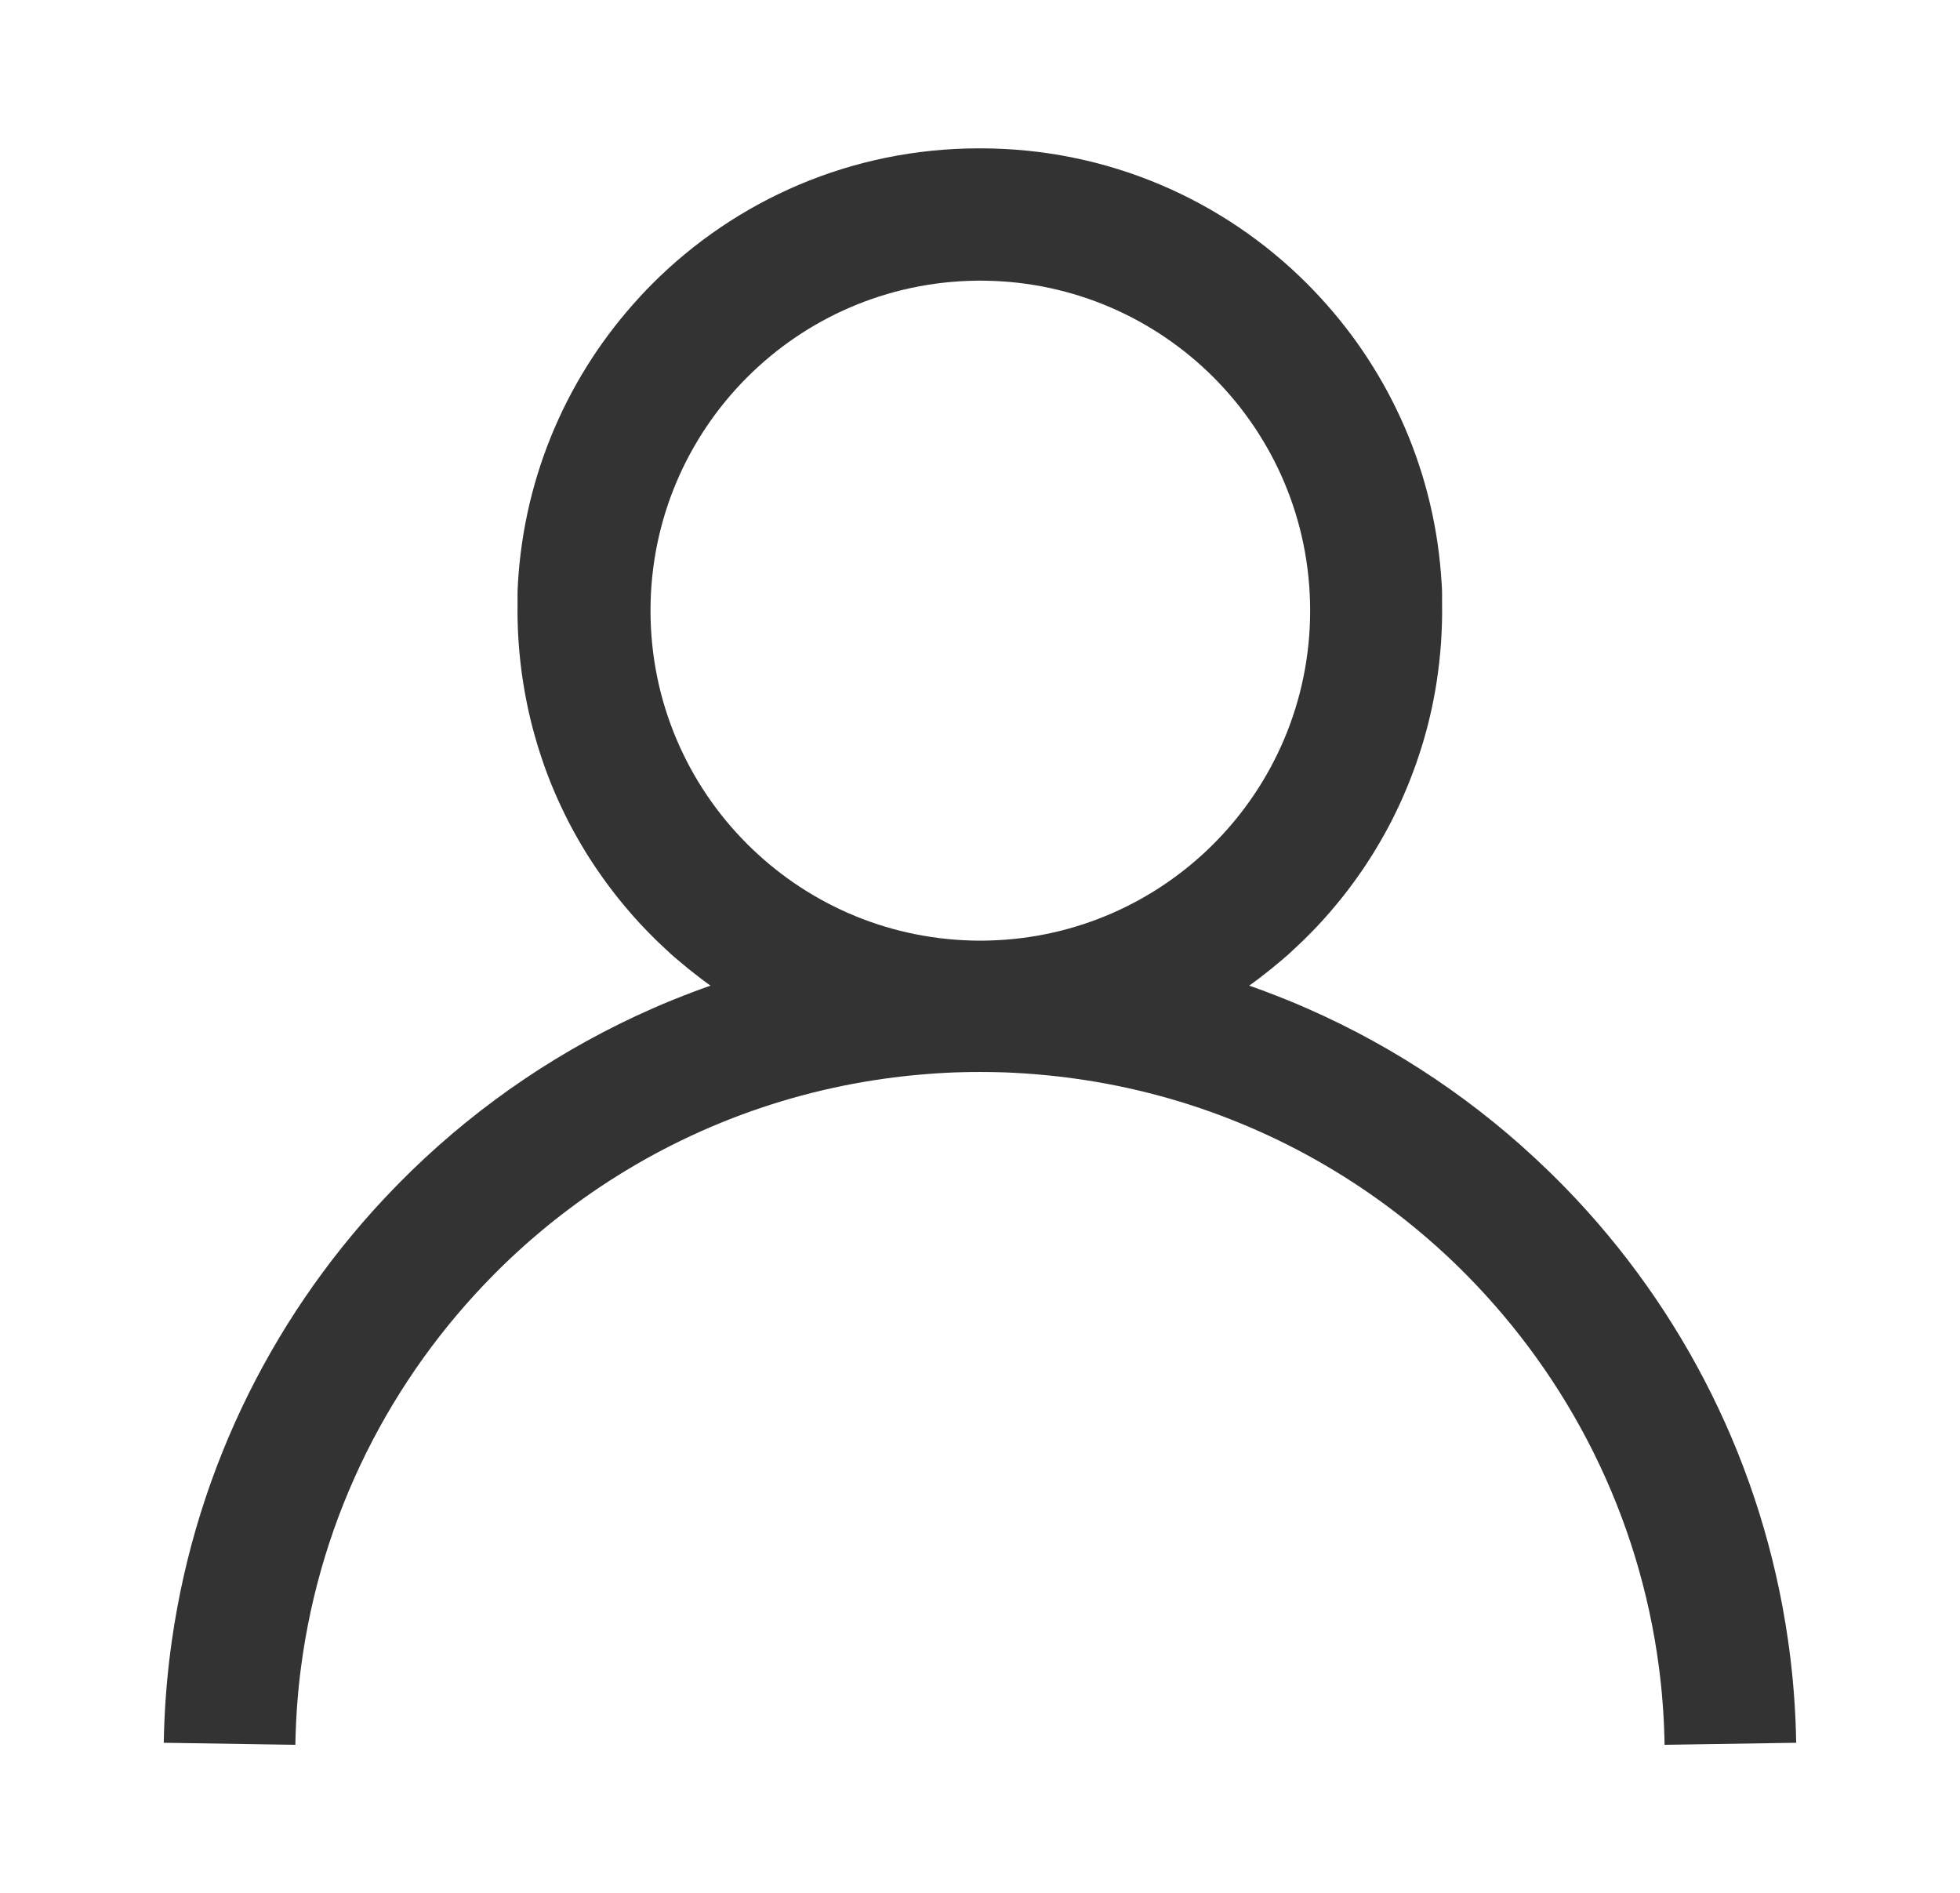 <?xml version="1.0" encoding="UTF-8"?>
<!DOCTYPE svg PUBLIC "-//W3C//DTD SVG 1.1//EN" "http://www.w3.org/Graphics/SVG/1.1/DTD/svg11.dtd">
<!-- Creator: CorelDRAW 2020 (64-Bit) -->
<svg xmlns="http://www.w3.org/2000/svg" xml:space="preserve" width="17.822mm" height="17.21mm" version="1.1" style="shape-rendering:geometricPrecision; text-rendering:geometricPrecision; image-rendering:optimizeQuality; fill-rule:evenodd; clip-rule:evenodd"
viewBox="0 0 1782.16 1720.99"
 xmlns:xlink="http://www.w3.org/1999/xlink"
 xmlns:xodm="http://www.corel.com/coreldraw/odm/2003">
 <defs>
  <style type="text/css">
   <![CDATA[
    .fil1 {fill:none;fill-rule:nonzero}
    .fil0 {fill:#333333;fill-rule:nonzero}
   ]]>
  </style>
 </defs>
 <g id="Layer_x0020_1_0">
  <path class="fil0" d="M891.47 134.86c116.05,0 221.09,47.01 297.03,123.04 3.98,3.98 7.77,7.96 11.57,12.08l0 0c64.09,69.27 105.09,160.29 110.78,260.75l0.05 0c0.09,1.99 0.19,4.03 0.28,6.06l0 0.37 0 0.37 0 0.37 0 0.37 0.05 1.16 0 0.37 0 0.37 0 0.37 0 0.37 0 0.37 0 0.37 0 0.37 0 0.37 0 0.37 0 0.37 0 0.37 0 0.74 0 0.37 0 0.37 0 0.37 0 0.37 0 0.37 0 1.16 0 0.37 0 0.37 0 0.37 0 0.37 0 0.37 0 0.28 0 0.09 0 0.37 0 0.37 0.05 4.58 -0.05 5.41c-0.05,1.8 -0.05,3.61 -0.09,5.41l-0.19 5.41 -0.23 5.37c-0.09,1.8 -0.19,3.56 -0.28,5.37 -0.09,1.8 -0.23,3.56 -0.37,5.37l-0.46 5.32 -0.51 5.32 -0.56 5.28 -0.65 5.28 0 0 -0.69 5.23 -0.74 5.23 0 0 -0.83 5.23 -0.88 5.18 -0.97 5.18 0 0 -1.02 5.14 0 0 -1.06 5.14 -1.16 5.09 0 0 -1.2 5.09 0 0 -1.25 5.04 0 0 -1.34 5 0 0c-0.46,1.67 -0.93,3.33 -1.39,5l0 0 -1.43 4.95 0 0 -1.53 4.95 0 0 -1.57 4.9 -1.62 4.9 0 0 -1.67 4.86 0 0 -1.76 4.86 -1.8 4.81 -1.85 4.81 -1.9 4.77 0 0 -1.99 4.72 -1.99 4.72 0 0 -2.08 4.67 0 0 -2.13 4.63 0 0 -2.17 4.58 0 0 -2.22 4.58 0 0 -2.27 4.53 -2.36 4.49 0 0 -2.41 4.49 0 0 -2.45 4.44 0 0 -2.5 4.4 0 0 -2.55 4.35 0 0 -2.59 4.35 0 0c-0.88,1.43 -1.76,2.87 -2.64,4.3l0 0 -2.73 4.26 0 0 -2.73 4.26 0 0 -2.82 4.21 0 0 -2.87 4.16 0 0 -2.92 4.12 0 0 -2.96 4.12 0 0 -3.01 4.07 -3.05 4.03 -3.1 3.98 -3.15 3.93 0 0 -3.19 3.89 0 0 -3.24 3.89 0 0 -3.29 3.84 0 0 -3.33 3.79 -3.38 3.75 -3.42 3.7 -3.47 3.66 -3.52 3.61 -3.56 3.56 -0.74 0.74 -0.74 0.74 -0.74 0.74 -0.74 0.74 -0.74 0.74 -0.79 0.74 -0.79 0.74 -0.79 0.74 -0.79 0.74 -0.79 0.74 -0.79 0.74 -0.79 0.74 -0.79 0.74 -0.79 0.74 -0.79 0.74 0 0 -0.79 0.74 -0.79 0.74 -0.79 0.74 -0.79 0.74 -0.79 0.74 -0.79 0.74 -0.79 0.69 -0.79 0.69 -0.79 0.69 -0.79 0.69 -0.79 0.69 0 0 -0.79 0.69 -0.83 0.69 -0.83 0.69 0 0 -0.83 0.69 -0.83 0.69 -0.83 0.69 0 0 -0.83 0.69 0 0 -0.83 0.69 -0.83 0.69 -0.83 0.69 0 0 -0.83 0.69 0 0 -0.83 0.69 0 0 -0.83 0.69 0 0 -0.83 0.69 -0.83 0.65 0 0 -0.83 0.65 0 0 -0.83 0.69 -0.83 0.65 0 0 -0.83 0.65 -0.83 0.65 0 0 -0.83 0.65 0 0 -0.83 0.65 -0.83 0.65 0 0 -0.83 0.65 0 0 -0.83 0.65 0 0 -0.83 0.65 -0.83 0.65 0 0 -0.83 0.65 0 0 -0.88 0.65 -0.88 0.65 -0.88 0.65 -0.88 0.65 -0.88 0.65 -0.88 0.65 -0.88 0.65 -0.88 0.65 -0.88 0.6 -0.88 0.65 4.9 1.71 4.86 1.76 4.86 1.8 4.81 1.85 4.81 1.85 4.81 1.9 4.81 1.9 4.77 1.94 0 0 4.77 1.99 0 0 4.72 2.04 0 0 4.72 2.04 0 0c81.72,35.86 155.76,85.98 218.96,147.33l0 0 3.66 3.56c2.08,2.08 4.16,4.12 6.25,6.2l0 0c2.08,2.08 4.12,4.16 6.2,6.29l0 0c106.52,109.67 179.35,252.19 202.07,410.95l0 0c0.46,3.05 0.83,6.11 1.25,9.16l0 0c0.42,3.05 0.79,6.11 1.16,9.21l0 0c0.37,3.05 0.69,6.15 1.02,9.25l0 0c0.32,3.1 0.65,6.15 0.93,9.25l0 0c0.28,3.1 0.56,6.2 0.79,9.3l0 0c0.23,3.1 0.46,6.2 0.69,9.35l0 0c0.23,3.1 0.42,6.25 0.56,9.39 0.19,3.15 0.32,6.25 0.46,9.39 0.14,3.15 0.23,6.29 0.32,9.44 0.09,3.15 0.14,6.29 0.23,9.44l-119.66 1.85c-0.05,-2.64 -0.09,-5.32 -0.19,-7.96 -0.09,-2.64 -0.19,-5.28 -0.28,-7.91l0 0c-0.14,-2.64 -0.23,-5.28 -0.37,-7.87 -0.14,-2.64 -0.28,-5.23 -0.46,-7.87 -0.19,-2.64 -0.37,-5.23 -0.6,-7.82l0 0c-0.23,-2.59 -0.42,-5.18 -0.65,-7.82l0 0c-0.46,-5.18 -1.02,-10.37 -1.62,-15.5l0 0c-0.32,-2.59 -0.65,-5.14 -0.97,-7.73l0 0c-18.09,-138.68 -81.95,-262.97 -175.79,-357.51l0 0c-1.76,-1.76 -3.47,-3.47 -5.23,-5.23 -1.76,-1.71 -3.52,-3.42 -5.28,-5.14 -1.76,-1.71 -3.56,-3.38 -5.37,-5.09 -1.8,-1.67 -3.61,-3.33 -5.41,-5 -1.8,-1.67 -3.61,-3.33 -5.46,-4.95l-5.55 -4.9 0 0c-1.85,-1.62 -3.7,-3.24 -5.6,-4.81l0 0c-1.85,-1.62 -3.75,-3.19 -5.65,-4.77l0 0 -5.69 -4.67 0 0c-1.9,-1.53 -3.84,-3.1 -5.74,-4.63l0 0 -5.83 -4.53 0 0c-1.94,-1.53 -3.89,-3.01 -5.88,-4.49l0 0c-1.94,-1.48 -3.93,-2.96 -5.92,-4.44l0 0c-81.35,-59.92 -177.92,-100.55 -282.87,-115.03 -2.55,-0.37 -5.09,-0.69 -7.68,-1.02l0 0c-2.55,-0.32 -5.14,-0.65 -7.68,-0.93l-0.05 0c-2.59,-0.28 -5.14,-0.56 -7.73,-0.83l0 0c-2.59,-0.28 -5.18,-0.51 -7.77,-0.74l0 0c-2.59,-0.23 -5.18,-0.46 -7.77,-0.65l0 0c-2.59,-0.19 -5.18,-0.37 -7.82,-0.56l0 0c-2.59,-0.14 -5.23,-0.32 -7.87,-0.46l0 0c-2.64,-0.14 -5.23,-0.23 -7.87,-0.37l0 0c-2.64,-0.09 -5.28,-0.19 -7.91,-0.23l0 0c-2.64,-0.05 -5.28,-0.09 -7.91,-0.14l0 0c-2.64,-0.05 -5.32,-0.05 -7.96,-0.05 -2.64,0 -5.32,0 -7.96,0.05l0 0c-2.64,0.05 -5.32,0.09 -7.96,0.14l0 0c-2.64,0.09 -5.28,0.14 -7.91,0.23l0 0c-2.64,0.09 -5.23,0.23 -7.87,0.37l0 0c-2.64,0.14 -5.23,0.28 -7.87,0.46l0 0c-2.64,0.19 -5.23,0.37 -7.82,0.56l0 0c-2.59,0.19 -5.18,0.42 -7.77,0.65l0 0c-2.59,0.23 -5.18,0.46 -7.77,0.74l0 0c-2.59,0.28 -5.18,0.56 -7.73,0.83l-0.05 0c-2.59,0.28 -5.14,0.6 -7.68,0.93l-0.05 0c-2.55,0.32 -5.14,0.65 -7.68,1.02 -104.95,14.53 -201.52,55.11 -282.87,115.03l0 0c-1.99,1.48 -3.98,2.92 -5.92,4.44l0 0c-1.94,1.48 -3.93,2.96 -5.88,4.49l0 0c-1.94,1.48 -3.89,3.01 -5.83,4.53l0 0c-1.94,1.53 -3.84,3.1 -5.74,4.63l0 0c-1.9,1.53 -3.84,3.1 -5.69,4.67l0 0c-1.9,1.57 -3.75,3.15 -5.65,4.77l0 0c-1.85,1.62 -3.75,3.19 -5.6,4.81l0 0c-1.85,1.62 -3.7,3.24 -5.55,4.9 -1.85,1.62 -3.66,3.29 -5.46,4.95 -1.8,1.67 -3.61,3.33 -5.41,5 -1.8,1.67 -3.56,3.38 -5.37,5.09 -1.76,1.71 -3.52,3.42 -5.28,5.14 -1.76,1.71 -3.52,3.47 -5.23,5.23l0 0c-93.89,94.49 -157.7,218.83 -175.84,357.51l0 0c-0.32,2.55 -0.65,5.14 -0.97,7.73l0 0c-0.6,5.18 -1.16,10.32 -1.62,15.5l0 0c-0.23,2.59 -0.46,5.18 -0.65,7.82l0 0c-0.23,2.59 -0.42,5.23 -0.6,7.82 -0.19,2.59 -0.32,5.23 -0.46,7.87 -0.14,2.64 -0.28,5.23 -0.37,7.87l0 0c-0.09,2.64 -0.19,5.28 -0.28,7.91 -0.09,2.64 -0.14,5.28 -0.19,7.96l-119.66 -1.85c0.05,-3.15 0.14,-6.29 0.23,-9.44 0.09,-3.15 0.19,-6.29 0.32,-9.44 0.14,-3.15 0.28,-6.29 0.46,-9.39 0.19,-3.15 0.37,-6.25 0.56,-9.39l0 0c0.23,-3.1 0.42,-6.25 0.69,-9.35l0 0c0.23,-3.1 0.51,-6.2 0.79,-9.3l0 0c0.28,-3.1 0.6,-6.2 0.93,-9.25l0 0c0.32,-3.1 0.65,-6.2 1.02,-9.25l0 0c0.37,-3.1 0.74,-6.15 1.16,-9.21l0 0c0.42,-3.05 0.83,-6.11 1.25,-9.16l0 0c22.72,-158.76 95.55,-301.28 202.03,-410.95l0 0c2.04,-2.13 4.12,-4.21 6.15,-6.29l0 0c2.08,-2.08 4.16,-4.16 6.25,-6.2l3.61 -3.56 0 0c63.21,-61.36 137.29,-111.47 218.96,-147.33l0 0 4.72 -2.04 0 0 4.72 -2.04 0 0 4.77 -1.99 0 0 4.77 -1.94 4.77 -1.9 4.81 -1.9 4.81 -1.85 4.81 -1.85 4.86 -1.8 4.86 -1.76 4.86 -1.71 -0.88 -0.65 -0.88 -0.6 -0.88 -0.65 -0.88 -0.65 -0.88 -0.65 -0.88 -0.65 -0.88 -0.65 -0.88 -0.65 -0.88 -0.65 -0.83 -0.65 0 0 -0.88 -0.65 0 0 -0.83 -0.65 -0.83 -0.65 0 0 -0.83 -0.65 0 0 -0.83 -0.65 0 0 -0.83 -0.65 -0.83 -0.65 0 0 -0.83 -0.65 0 0 -0.83 -0.65 -0.83 -0.65 0 0 -0.83 -0.65 -0.83 -0.69 0 0 -0.83 -0.65 0 0 -0.83 -0.65 -0.83 -0.69 0 0 -0.83 -0.69 0 0 -0.83 -0.69 0 0 -0.83 -0.69 0 0 -0.83 -0.69 -0.83 -0.69 -0.83 -0.69 0 0 -0.83 -0.69 0 0 -0.83 -0.69 -0.83 -0.69 -0.83 -0.69 0 0 -0.83 -0.69 -0.83 -0.69 -0.79 -0.69 0 0 -0.83 -0.69 -0.79 -0.69 -0.79 -0.69 -0.79 -0.69 -0.79 -0.69 -0.79 -0.74 -0.79 -0.74 -0.79 -0.74 -0.79 -0.74 -0.79 -0.74 -0.79 -0.74 0 0 -0.79 -0.74 -0.79 -0.74 -0.79 -0.74 -0.79 -0.74 -0.79 -0.74 -0.79 -0.74 -0.79 -0.74 -0.79 -0.74 -0.74 -0.74 -0.79 -0.74 -0.79 -0.74 -0.74 -0.74 -0.74 -0.74 -0.74 -0.74 -0.74 -0.74c-1.2,-1.2 -2.36,-2.36 -3.56,-3.56l-3.47 -3.61 -3.47 -3.66 -3.42 -3.7 -3.38 -3.75c-1.11,-1.25 -2.22,-2.5 -3.33,-3.79l0 0 -3.29 -3.84 0 0 -3.24 -3.89 0 0 -3.19 -3.89 0 0 -3.15 -3.93 -3.1 -3.98 -3.05 -4.03 -3.01 -4.07 0 0 -2.96 -4.12 0 0 -2.92 -4.12 0 0 -2.87 -4.16 0 0 -2.82 -4.21 0 0 -2.78 -4.26 0 0 -2.73 -4.26 0 0 -2.64 -4.3 0 0 -2.59 -4.35 0 0 -2.55 -4.35 0 0 -2.5 -4.4 0 0 -2.45 -4.44 0 0 -2.41 -4.49 0 0 -2.36 -4.49 -2.27 -4.53 0 0 -2.22 -4.58 0 0 -2.17 -4.58 0 0c-0.74,-1.53 -1.43,-3.1 -2.13,-4.63l0 0 -2.08 -4.67 0 0 -2.04 -4.72 -1.99 -4.72 0 0 -1.9 -4.77 -1.85 -4.81 -1.8 -4.81 -1.71 -4.86 0 0 -1.67 -4.86 0 0 -1.62 -4.9 -1.57 -4.9 0 0 -1.48 -4.95 0 0 -1.43 -4.95 0 0c-0.46,-1.67 -0.93,-3.33 -1.39,-5l0 0 -1.34 -5 0 0 -1.25 -5.04 0 0 -1.2 -5.09 0 0 -1.16 -5.09 -1.06 -5.14 0 0 -1.02 -5.14 0 0 -0.97 -5.18 -0.88 -5.18 -0.83 -5.23 0 0 -0.79 -5.23c-0.23,-1.76 -0.46,-3.47 -0.69,-5.23l0 0c-0.23,-1.76 -0.42,-3.52 -0.65,-5.28l-0.56 -5.28 -0.51 -5.32 -0.46 -5.32c-0.14,-1.76 -0.28,-3.56 -0.37,-5.37 -0.14,-1.76 -0.23,-3.56 -0.32,-5.37l-0.23 -5.37 -0.19 -5.41c-0.05,-1.8 -0.09,-3.61 -0.09,-5.41l-0.05 -5.41 0.05 -4.58 0 -0.37 0 -0.37 0 -0.09 0 -0.28 0 -0.37 0 -0.37 0 -0.37 0 -0.37 0 -0.37 0 -1.16 0 -0.37 0 -0.37 0 -0.37 0 -0.37 0 -0.37 0 -0.74 0 -0.37 0 -0.37 0 -0.37 0 -0.37 0 -0.37 0 -0.37 0 -0.37 0 -0.37 0 -0.37 0 -0.37 0 -0.37 0.05 -1.16 0 -0.37 0 -0.37 0 -0.37 0 -0.37c0.09,-2.04 0.19,-4.03 0.28,-6.06l0 0c5.74,-100.46 46.69,-191.43 110.78,-260.75l-0.05 0c3.79,-4.16 7.59,-8.1 11.57,-12.08 75.93,-76.03 180.97,-123.04 297.03,-123.04l0.09 0.05 0.09 -0.05 1.01 0zm3.84 120.31l-0.14 0 -3.7 -0.05 -0.19 0 -3.7 0.05 -0.14 0c-81.21,1.06 -154.69,34.43 -208.09,87.83 -54.28,54.28 -87.87,129.24 -87.87,212.12 0,82.78 33.55,157.84 87.87,212.12 52.61,52.61 124.57,85.74 204.34,87.78l3.7 0.09 0.19 0 3.7 0 0.19 0 3.7 0 0.14 0 3.7 -0.09c79.82,-2.04 151.78,-35.17 204.39,-87.78 54.28,-54.28 87.87,-129.33 87.87,-212.12 0,-82.88 -33.59,-157.79 -87.87,-212.12 -53.4,-53.4 -126.88,-86.76 -208.09,-87.83z"/>
  <rect class="fil1" y="0.01" width="1782.16" height="1720.99"/>
 </g>
</svg>
